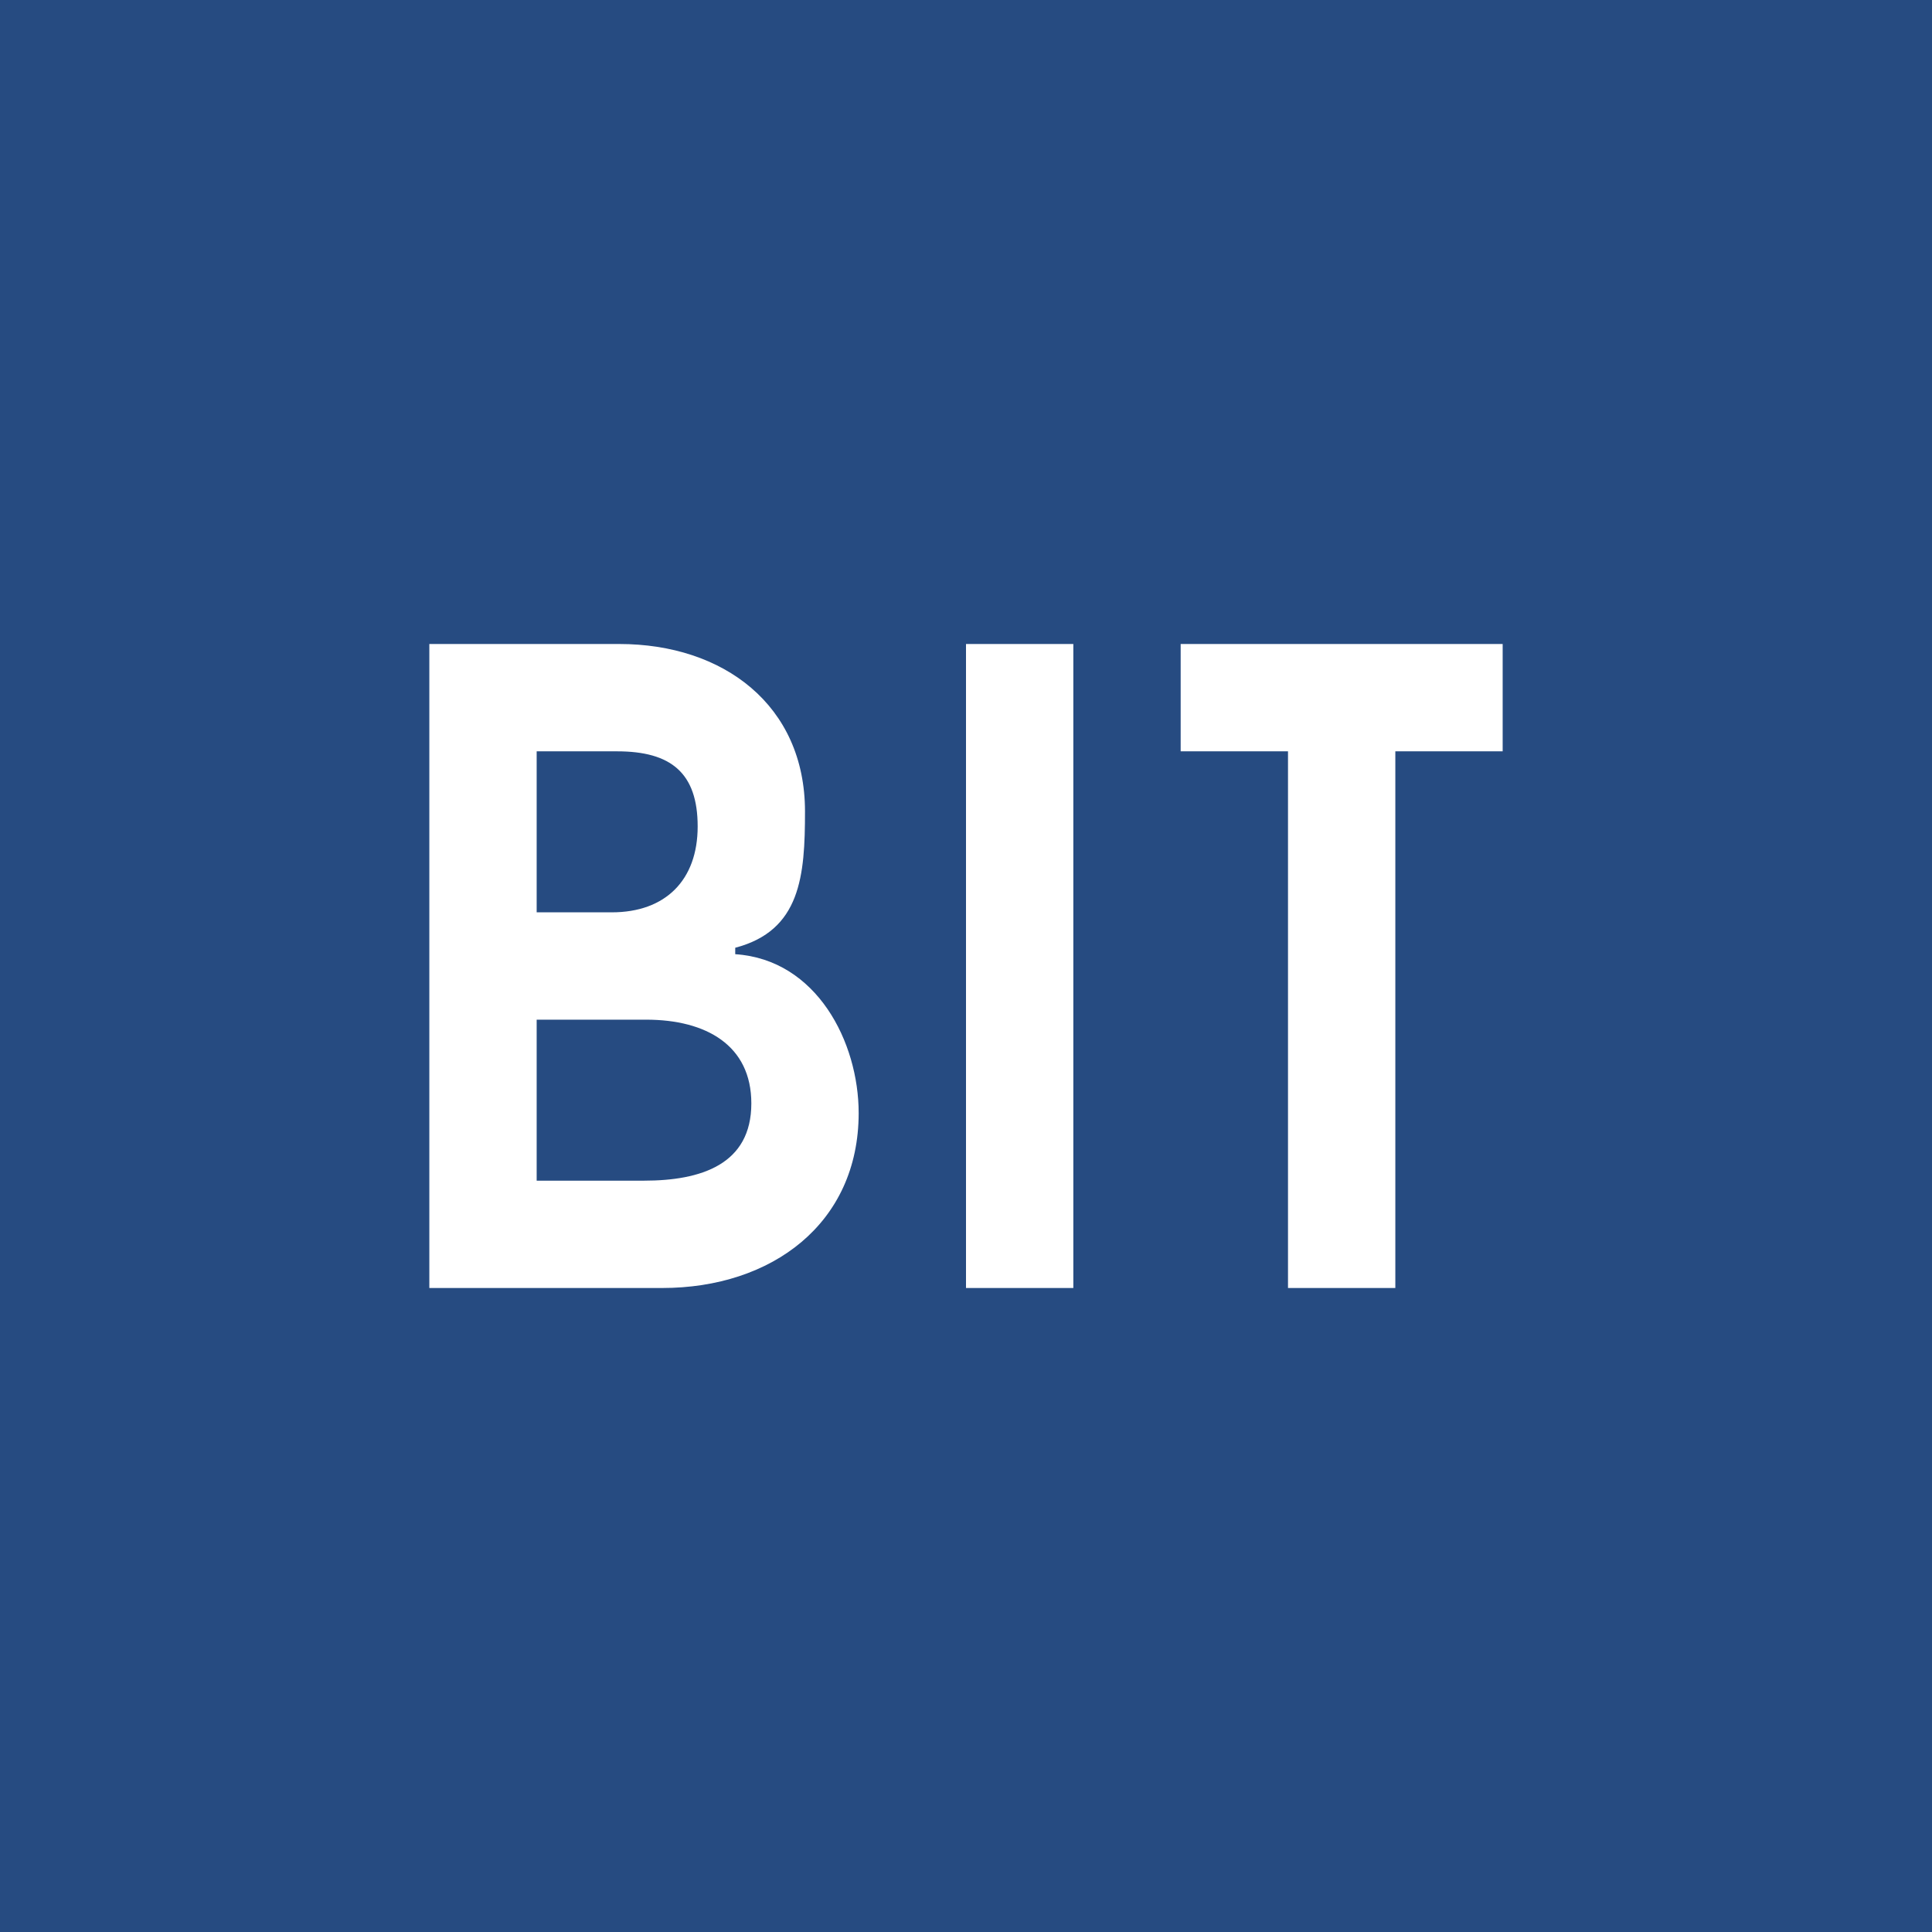 <!-- by TradingView --><svg width="18" height="18" viewBox="0 0 18 18" xmlns="http://www.w3.org/2000/svg"><path fill="#264B81" d="M0 0h18v18H0z"/><path d="M11 7V6h3v1h-1v5h-1V7h-1Zm-7 5V6h1.77c.97 0 1.73.57 1.73 1.56 0 .6-.04 1.11-.65 1.27v.06c.76.05 1.15.82 1.15 1.48C8 11.4 7.19 12 6.17 12H4Zm1-1h1c.53 0 1-.15 1-.72 0-.54-.42-.78-.98-.78H5V11Zm0-2.5h.7c.5 0 .8-.3.8-.8S6.25 7 5.75 7H5v1.5ZM9 6h1v6H9V6Z" fill="#fff"/></svg>
